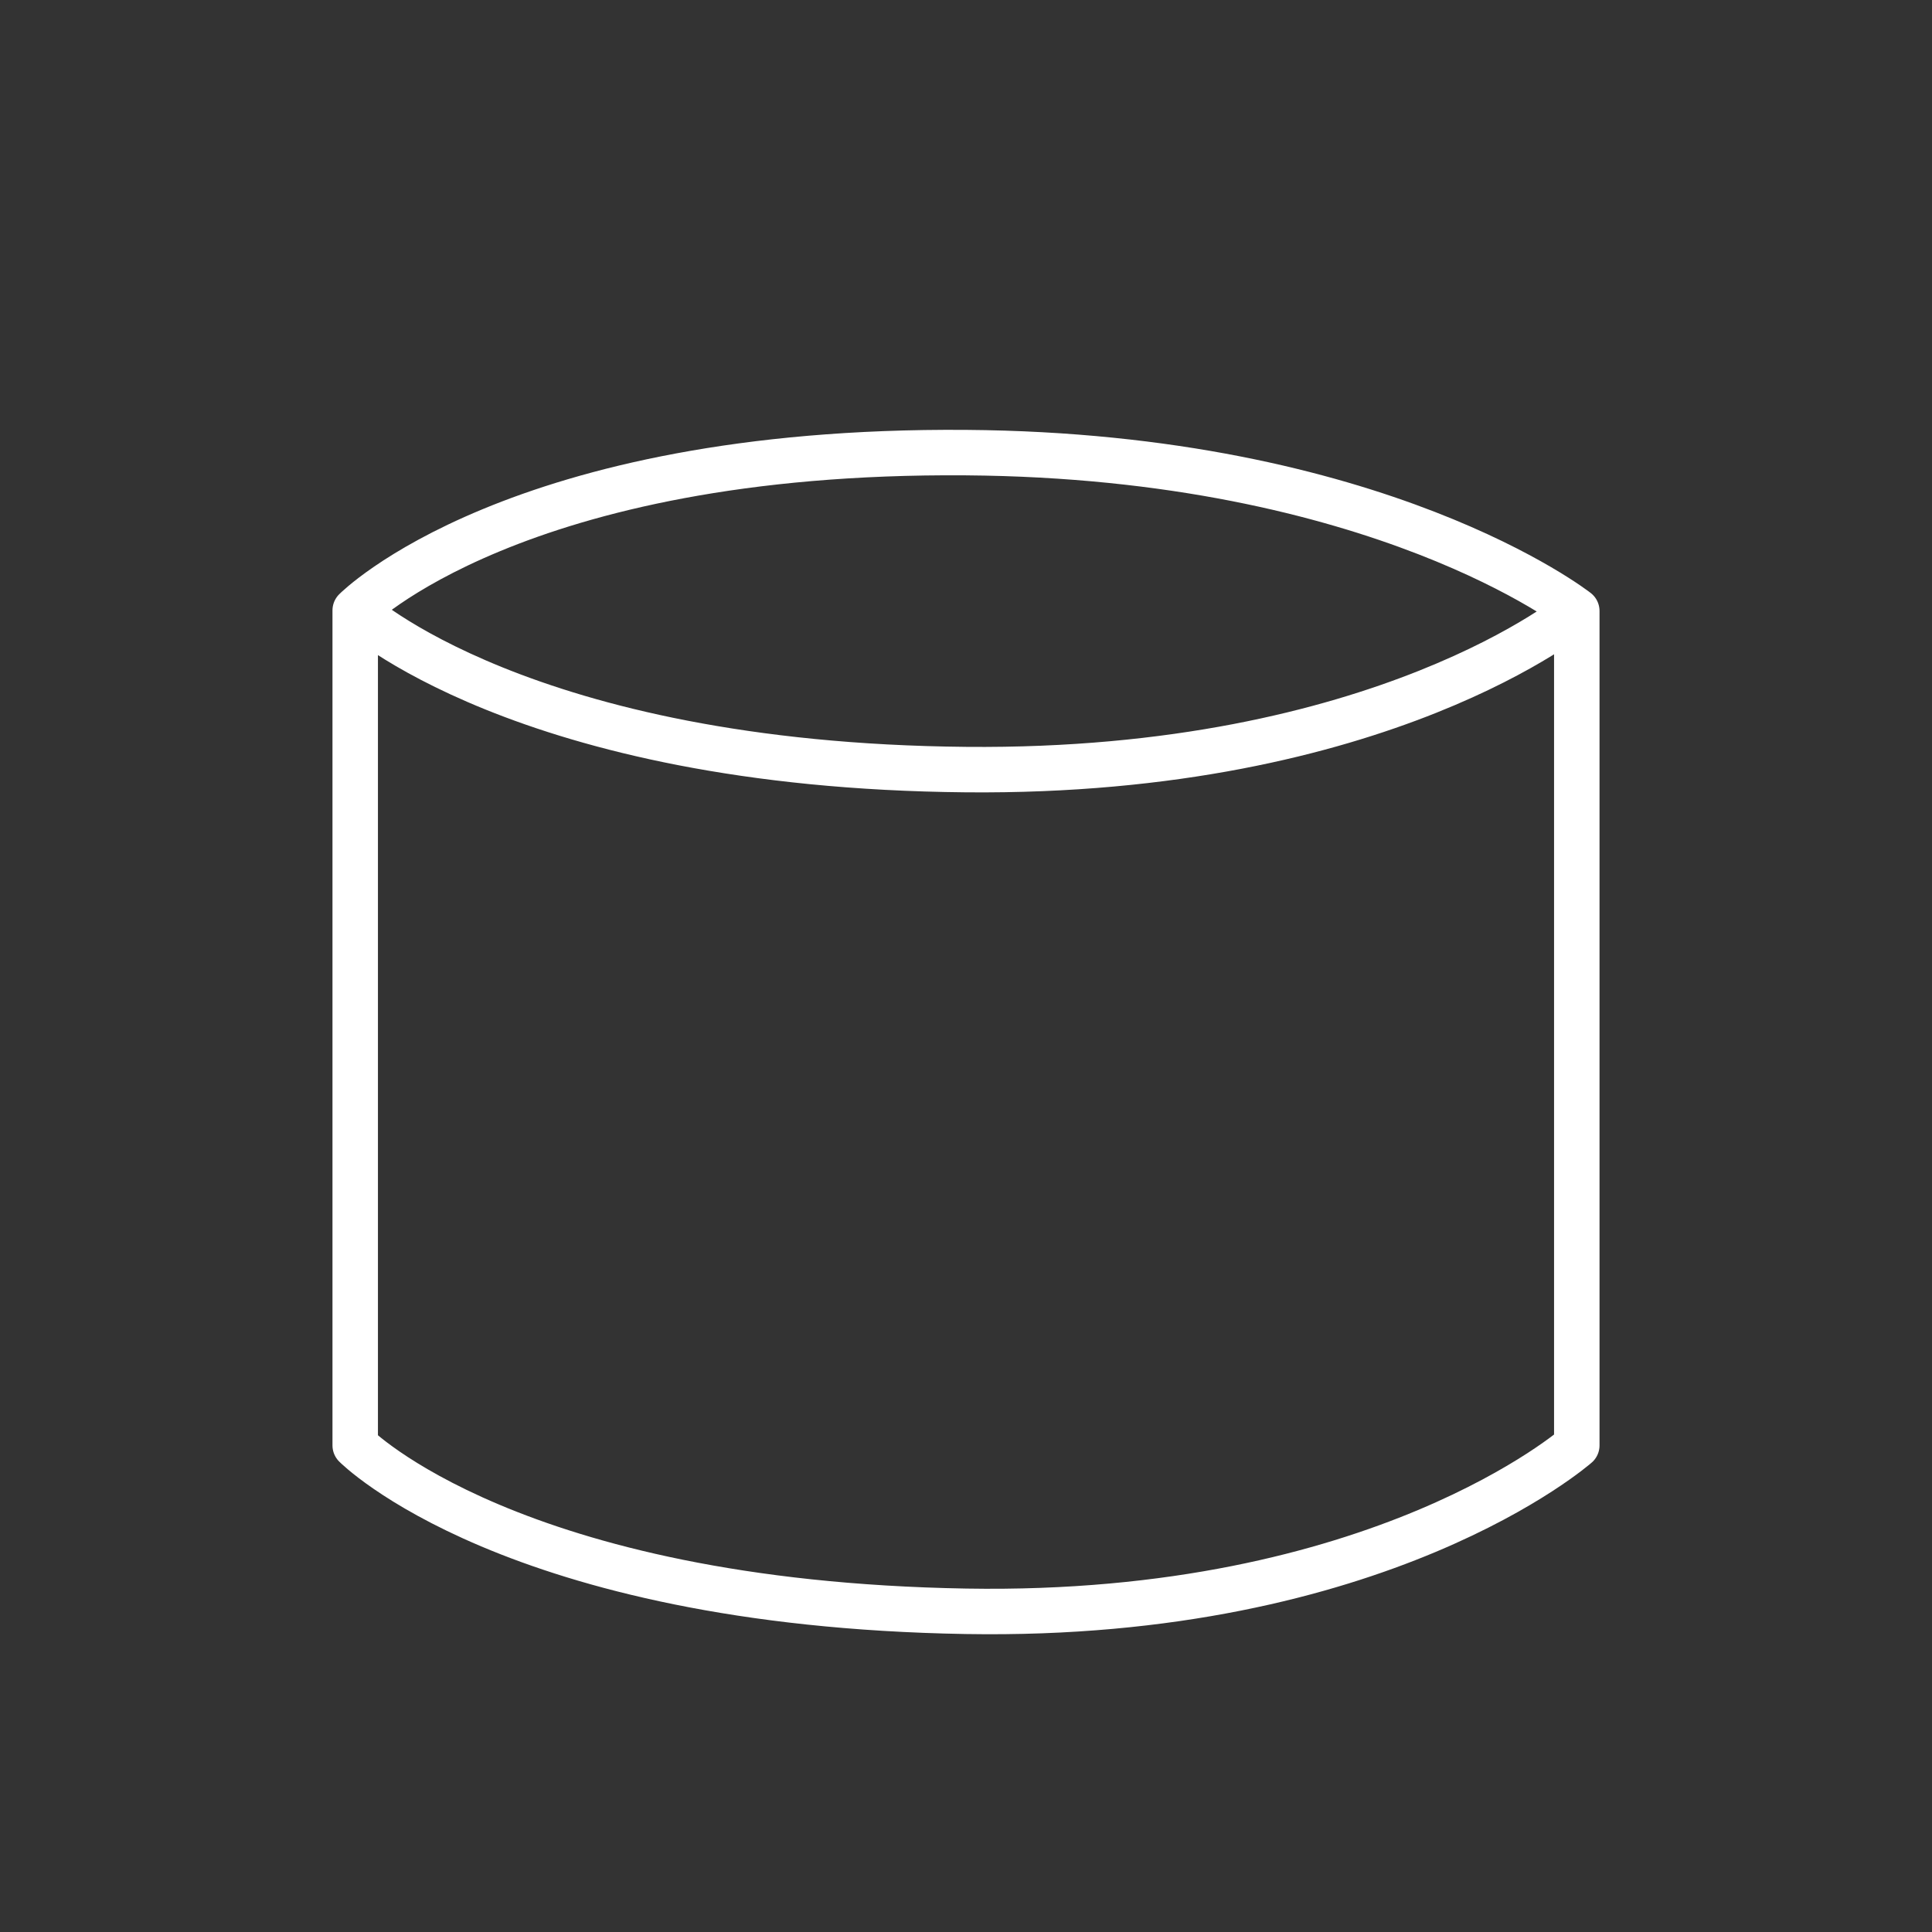 <?xml version="1.0" encoding="UTF-8" standalone="no"?>
<svg xmlns="http://www.w3.org/2000/svg" xmlns:xlink="http://www.w3.org/1999/xlink" xmlns:serif="http://www.serif.com/" width="100%" height="100%" viewBox="0 0 354 354" version="1.1" xml:space="preserve" style="fill-rule:evenodd;clip-rule:evenodd;stroke-linecap:round;stroke-linejoin:round;stroke-miterlimit:1.5;">
  <rect x="0" y="0" width="354" height="354" fill="#333333" stroke="none"/>
  <path id="Database_white" d="M65.085,264.845l-0,-153.004c-0,-0 30.519,28.417 111.915,29.171c76.392,0.709 111.915,-29.068 111.915,-29.068c0,-0 -36.213,-28.435 -111.915,-29.012c-82.738,-0.629 -111.915,28.909 -111.915,28.909m-0,153.004c-0,0 28.605,28.971 111.915,30.392c75.93,1.295 111.915,-30.392 111.915,-30.392l0,-152.901" style="fill:none;stroke:#fff;stroke-width:8.33px;"></path>
</svg>
